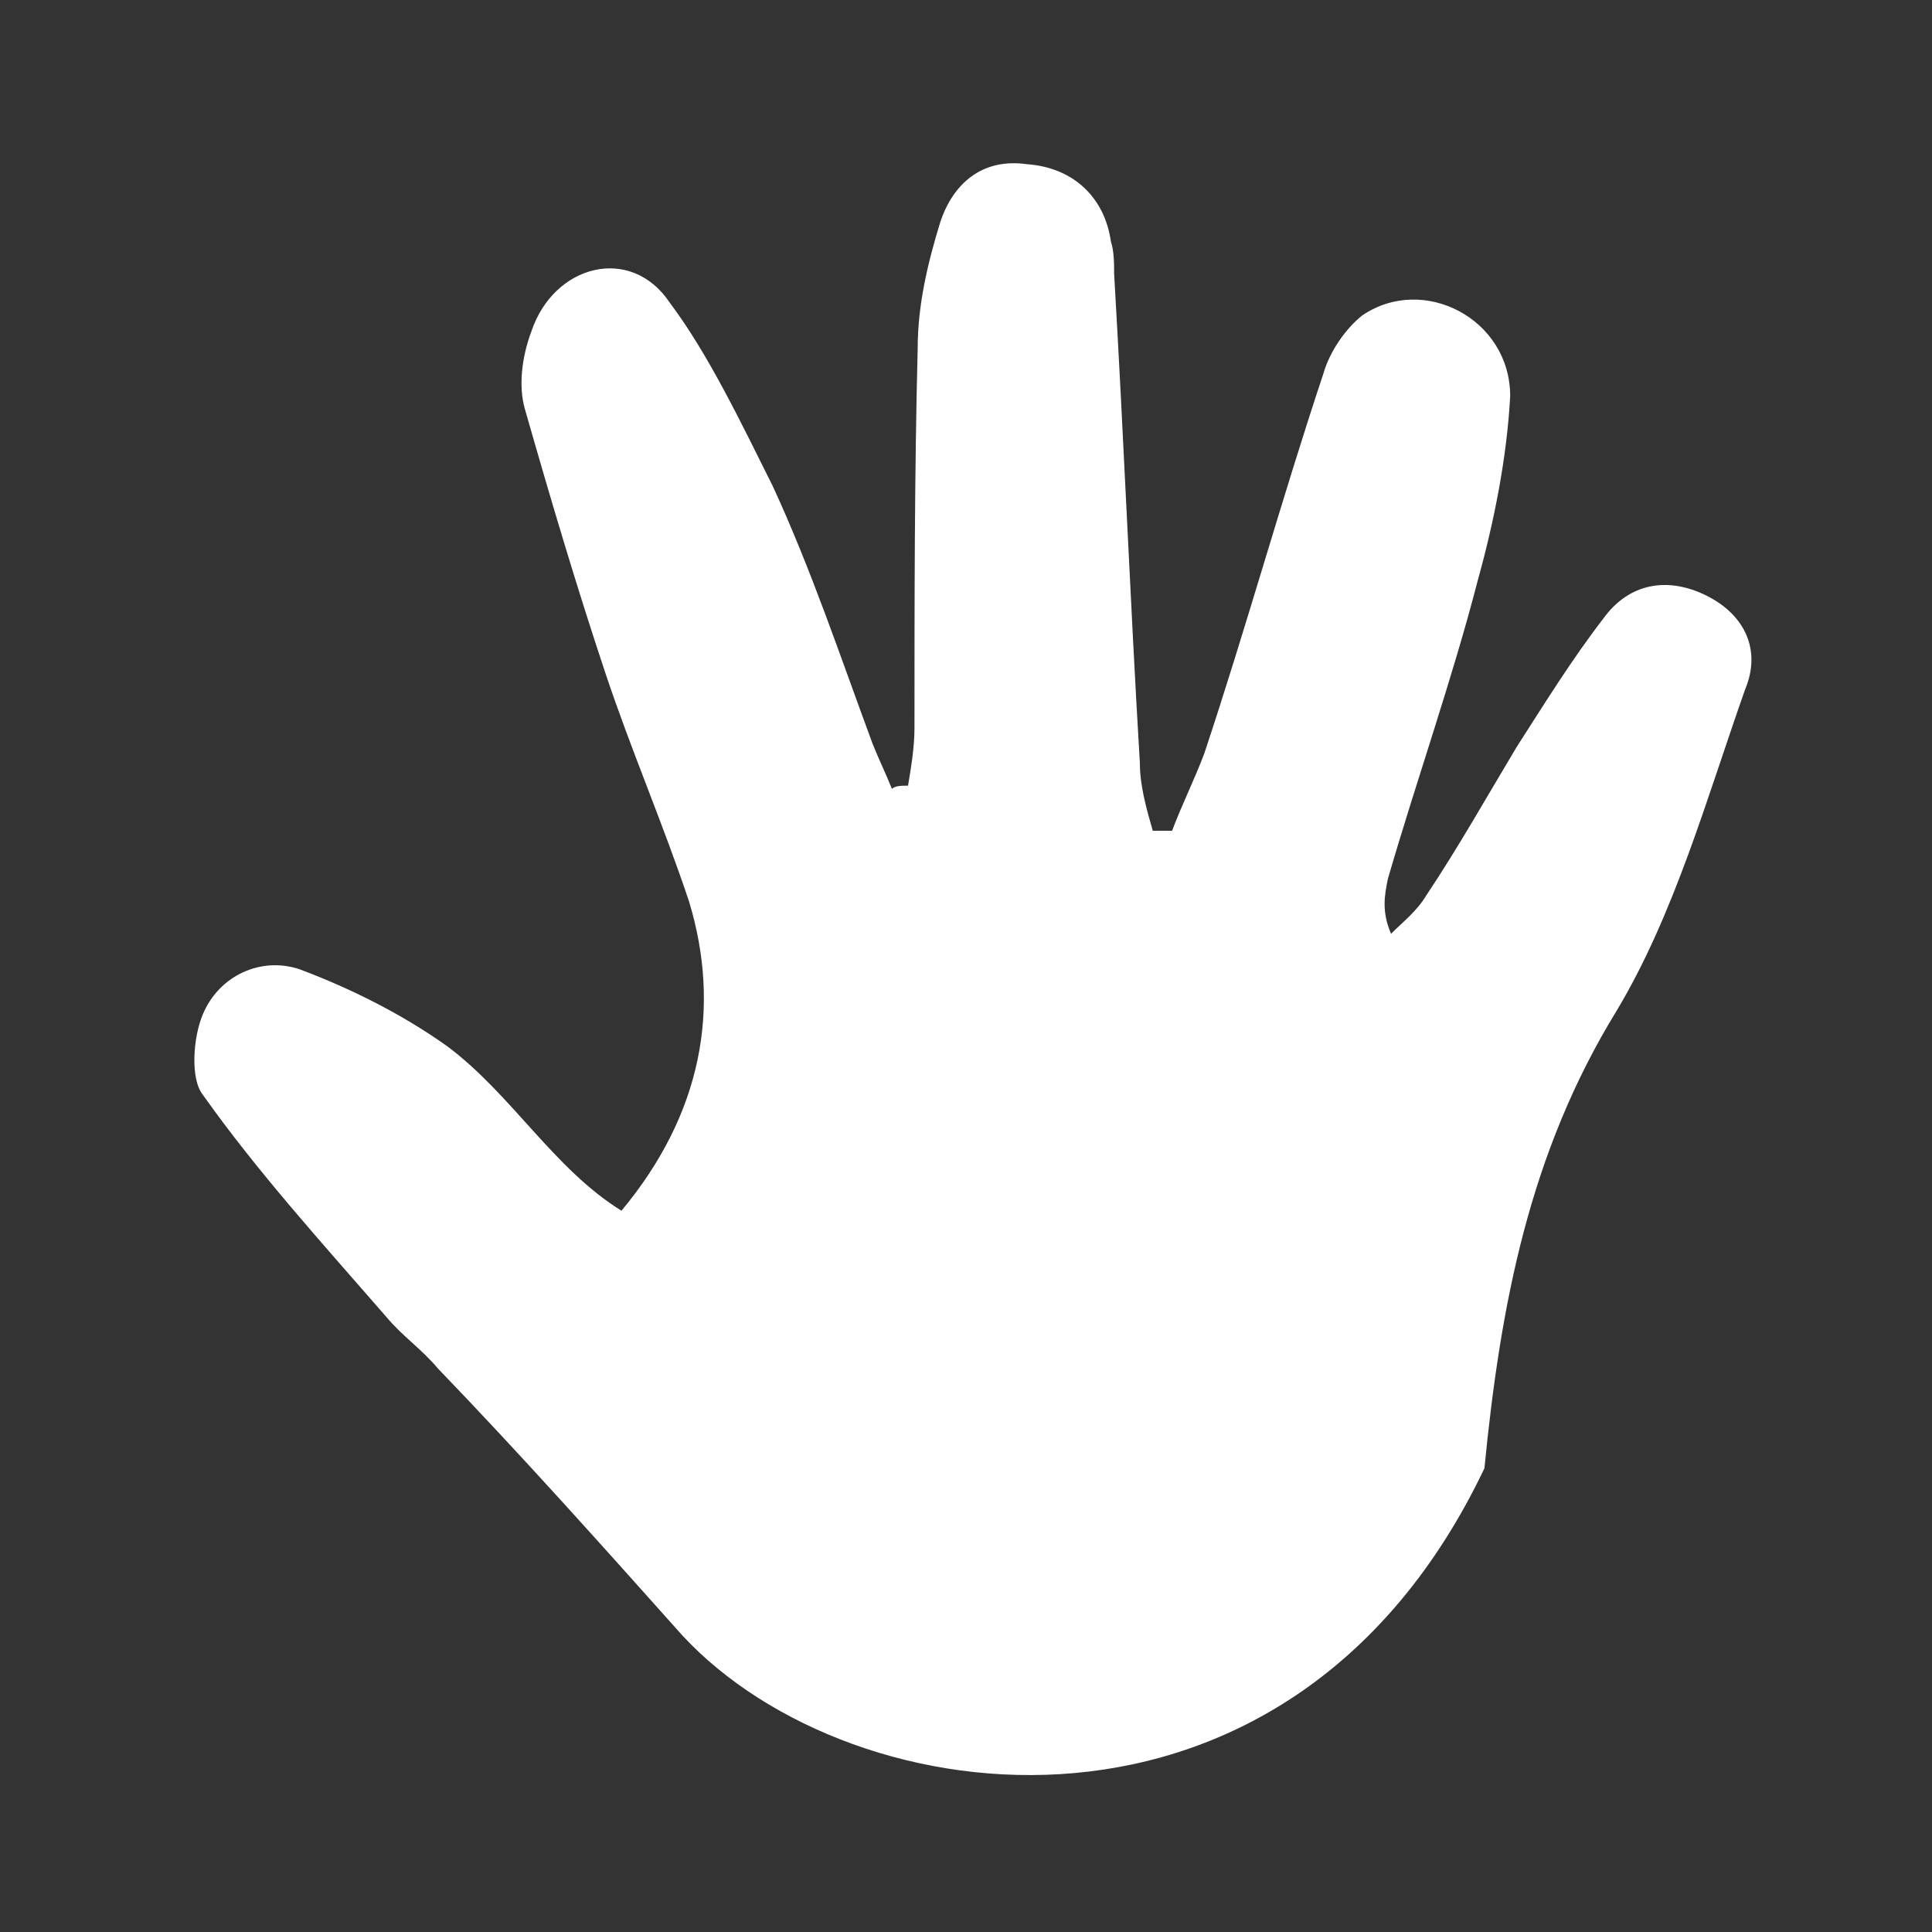 <?xml version="1.0" encoding="utf-8"?>
<!-- Generator: Adobe Illustrator 19.0.0, SVG Export Plug-In . SVG Version: 6.00 Build 0)  -->
<svg version="1.1" id="Layer_1" xmlns="http://www.w3.org/2000/svg" xmlns:xlink="http://www.w3.org/1999/xlink" x="0px" y="0px"
	 viewBox="16 -16 60 60" style="enable-background:new 16 -16 60 60;" xml:space="preserve">
<rect x="16" y="-16" width="60" height="60" fill="#333333" stroke="none"/>
<style type="text/css">
	.st0{fill:#FFFFFF;}
</style>
<path id="XMLID_33077_" class="st0" d="M44.2,8.4c0.1-0.6,0.2-1.2,0.2-1.8c0-3.9,0-7.9,0.1-11.8c0-1.3,0.3-2.6,0.7-3.9
	c0.4-1.2,1.3-2,2.7-1.8c1.4,0.1,2.4,1,2.6,2.4c0.1,0.3,0.1,0.7,0.1,1c0.3,5.1,0.5,10.2,0.8,15.2c0,0.7,0.2,1.4,0.4,2.1
	c0.2,0,0.4,0,0.6,0c0.3-0.8,0.7-1.6,1-2.4c1.3-3.9,2.4-7.9,3.7-11.8c0.2-0.7,0.7-1.4,1.2-1.8c1.9-1.3,4.6,0.1,4.6,2.5
	c-0.1,1.9-0.5,3.9-1,5.7c-0.8,3.1-1.9,6.2-2.8,9.3c-0.1,0.5-0.2,1,0.1,1.7c0.4-0.4,0.8-0.7,1.1-1.2c1-1.5,1.9-3.1,2.8-4.6
	c0.9-1.4,1.7-2.7,2.7-4c0.8-1.1,2-1.3,3.2-0.7c1.2,0.6,1.7,1.7,1.2,2.9c-1.2,3.4-2.2,7-4,10c-2.7,4.4-3.6,9.1-4.1,14.2
	c-6,12.6-19.6,10.9-24.9,5.2c-2.5-2.8-5-5.6-7.6-8.3c-0.5-0.6-1.1-1-1.6-1.6c-2-2.3-4-4.5-5.7-6.9c-0.4-0.5-0.3-1.8,0-2.5
	c0.5-1.2,1.8-1.8,3-1.4c1.6,0.6,3.2,1.4,4.6,2.4c2,1.5,3.3,3.8,5.4,5.1c2.5-3,3.1-6.3,2.1-9.6c-0.8-2.4-1.8-4.7-2.6-7.1
	c-0.9-2.7-1.7-5.4-2.5-8.2c-0.2-0.7-0.1-1.6,0.2-2.4c0.7-2.1,3.1-2.7,4.3-0.9C38-5,39-2.9,40-0.9c1.2,2.6,2.1,5.3,3.1,8
	c0.2,0.5,0.4,0.9,0.6,1.4C43.8,8.4,44,8.4,44.2,8.4"/>
</svg>
